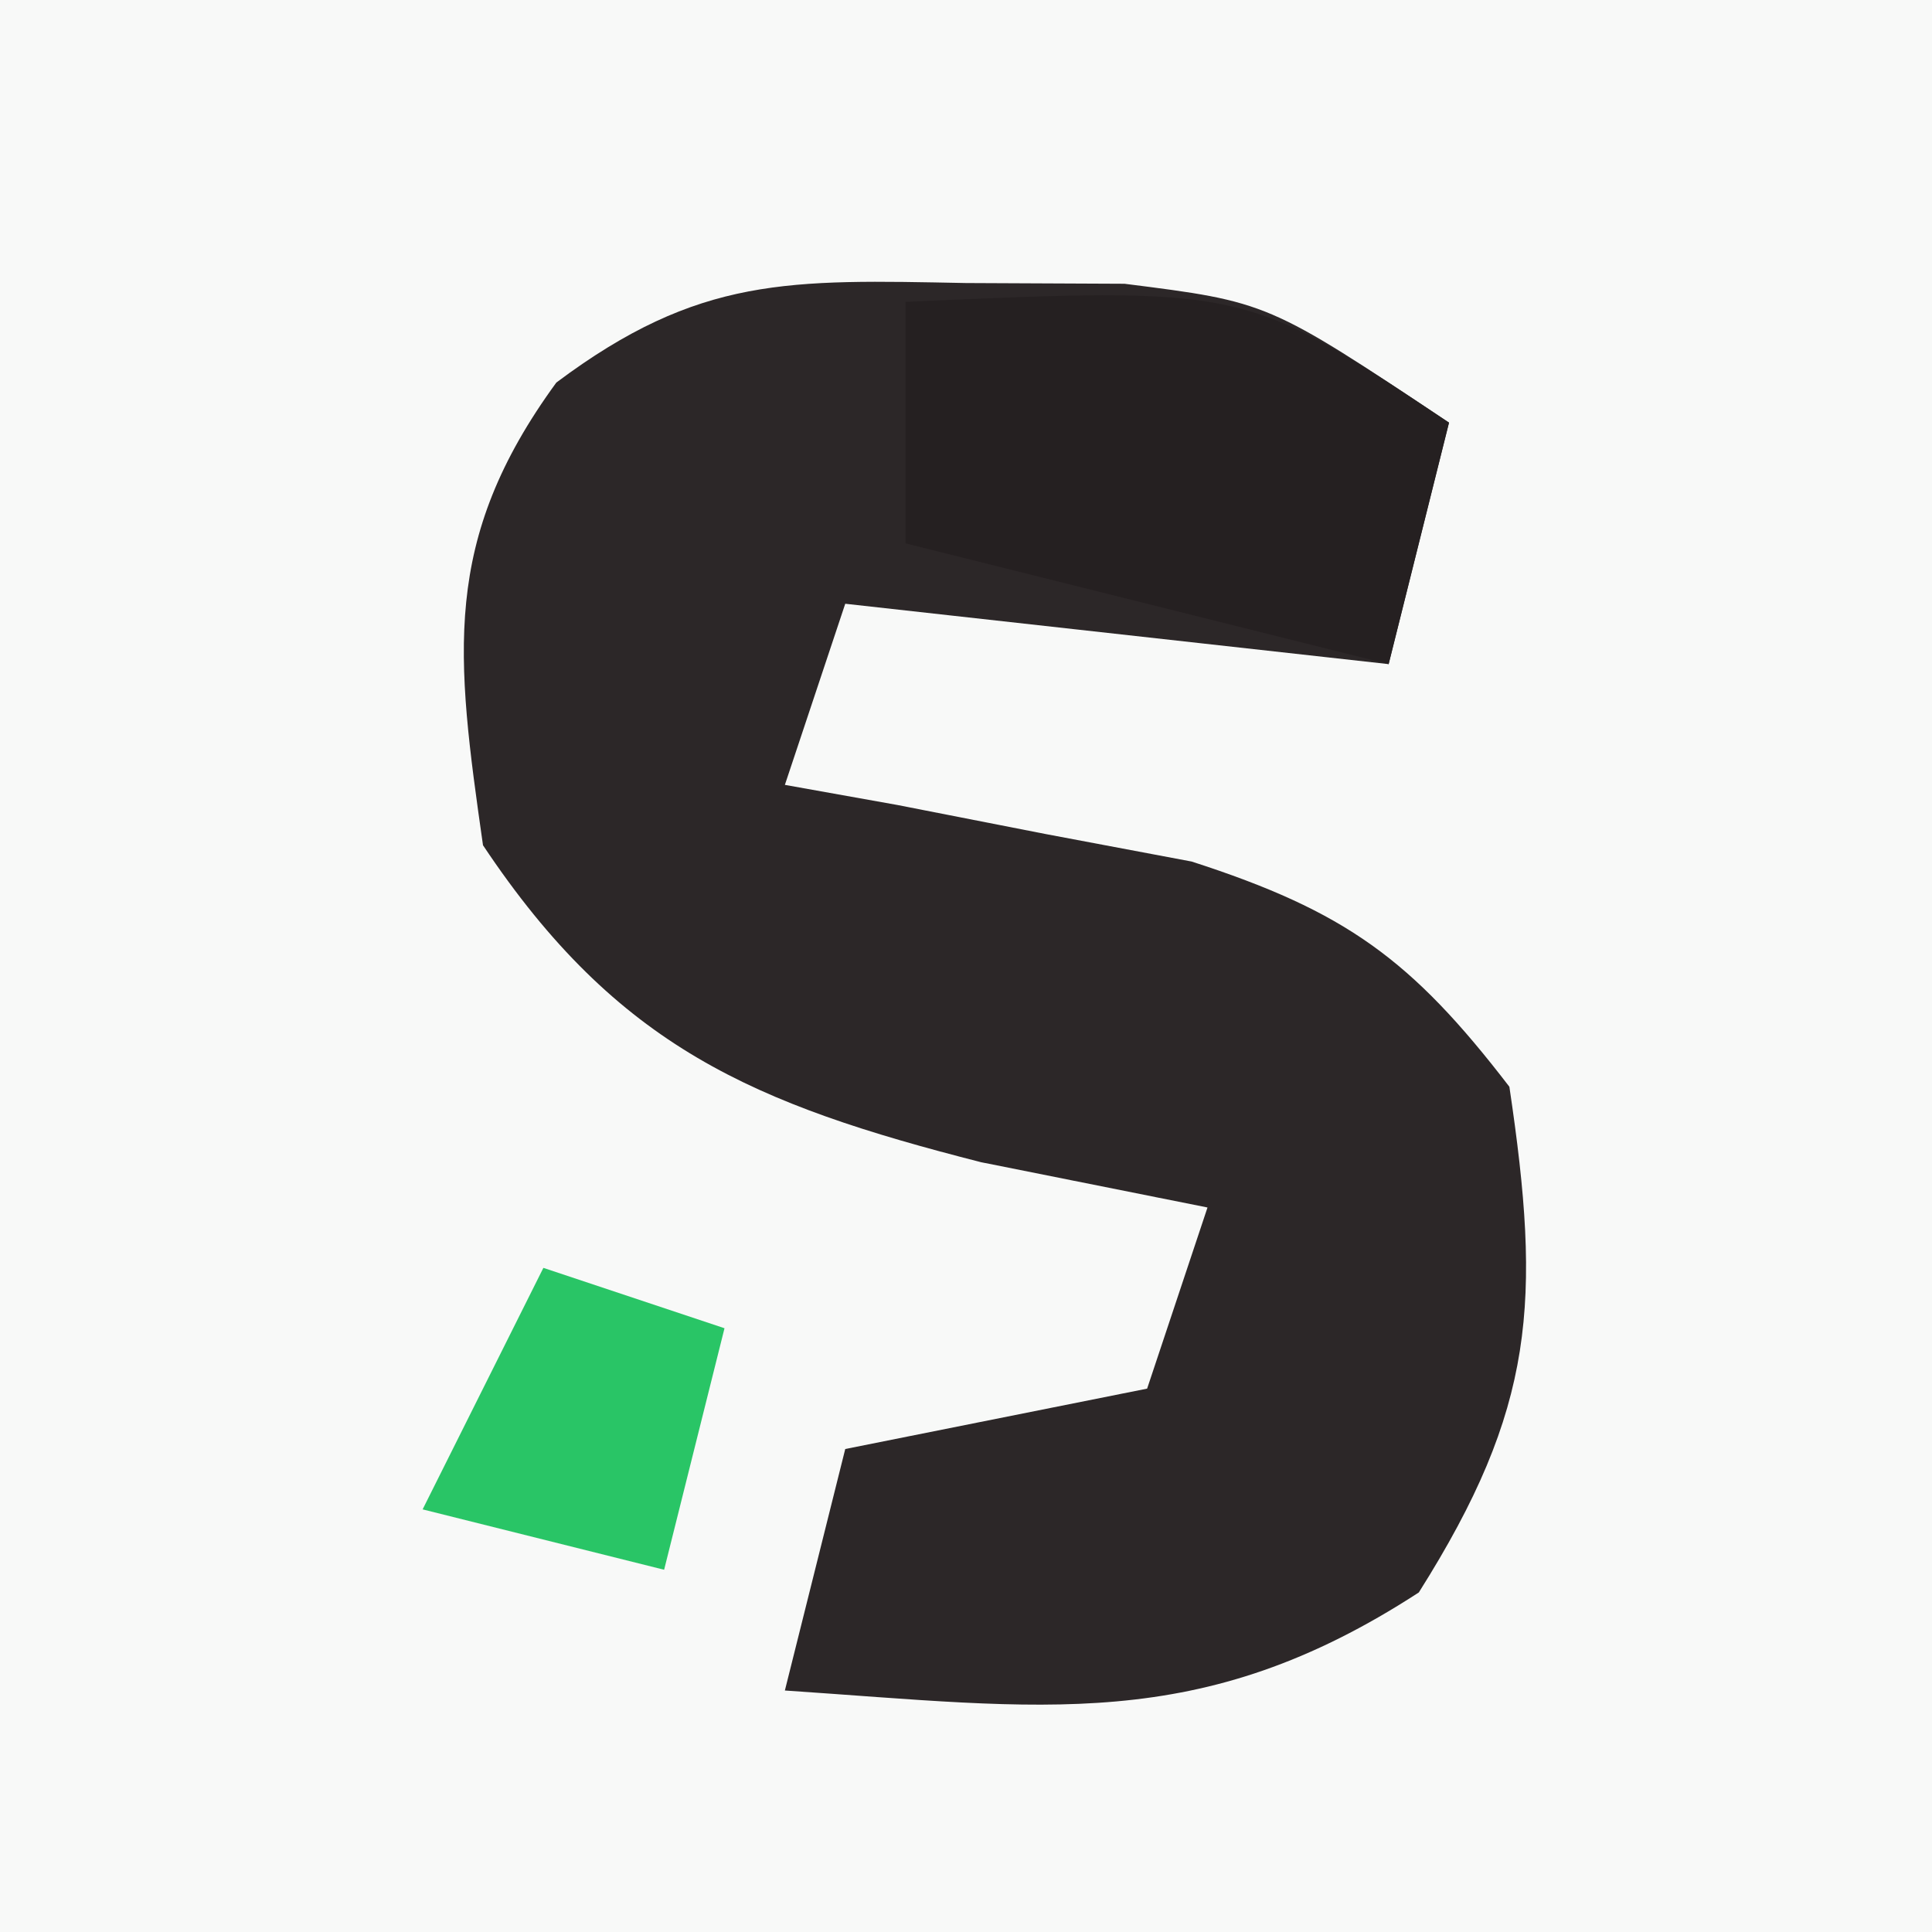 <?xml version="1.0" encoding="UTF-8"?>
<svg version="1.1" xmlns="http://www.w3.org/2000/svg" width="32" height="32">
<rect width="100%" height="100%" fill="#808080" stroke="none"/>
<path d="M0 0 C10.56 0 21.12 0 32 0 C32 10.56 32 21.12 32 32 C21.44 32 10.88 32 0 32 C0 21.44 0 10.88 0 0 Z " fill="#F8F9F8" transform="translate(0,0)"/>
<path d="M0 0 C0.866 0.004 1.732 0.008 2.625 0.012 C5 0.312 5 0.312 8 2.312 C7.67 3.632 7.34 4.952 7 6.312 C4.03 5.982 1.06 5.652 -2 5.312 C-2.33 6.303 -2.66 7.293 -3 8.312 C-2.078 8.477 -2.078 8.477 -1.137 8.645 C-0.328 8.803 0.48 8.962 1.312 9.125 C2.113 9.276 2.914 9.427 3.738 9.582 C6.286 10.405 7.38 11.201 9 13.312 C9.53 16.87 9.432 18.628 7.5 21.688 C3.867 24.049 1.282 23.598 -3 23.312 C-2.67 21.992 -2.34 20.672 -2 19.312 C-0.35 18.983 1.3 18.652 3 18.312 C3.33 17.323 3.66 16.332 4 15.312 C2.763 15.065 1.525 14.818 0.25 14.562 C-3.516 13.601 -5.769 12.659 -8 9.312 C-8.449 6.167 -8.698 4.269 -6.785 1.648 C-4.42 -0.121 -2.928 -0.057 0 0 Z " fill="#2C2728" transform="translate(16,4.688)"/>
<path d="M0 0 C5.625 -0.25 5.625 -0.25 9 2 C8.67 3.32 8.34 4.64 8 6 C5.36 5.34 2.72 4.68 0 4 C0 2.68 0 1.36 0 0 Z " fill="#252021" transform="translate(15,5)"/>
<path d="M0 0 C0.99 0.33 1.98 0.66 3 1 C2.67 2.32 2.34 3.64 2 5 C0.68 4.67 -0.64 4.34 -2 4 C-1.34 2.68 -0.68 1.36 0 0 Z " fill="#29C566" transform="translate(9,21)"/>
</svg>
